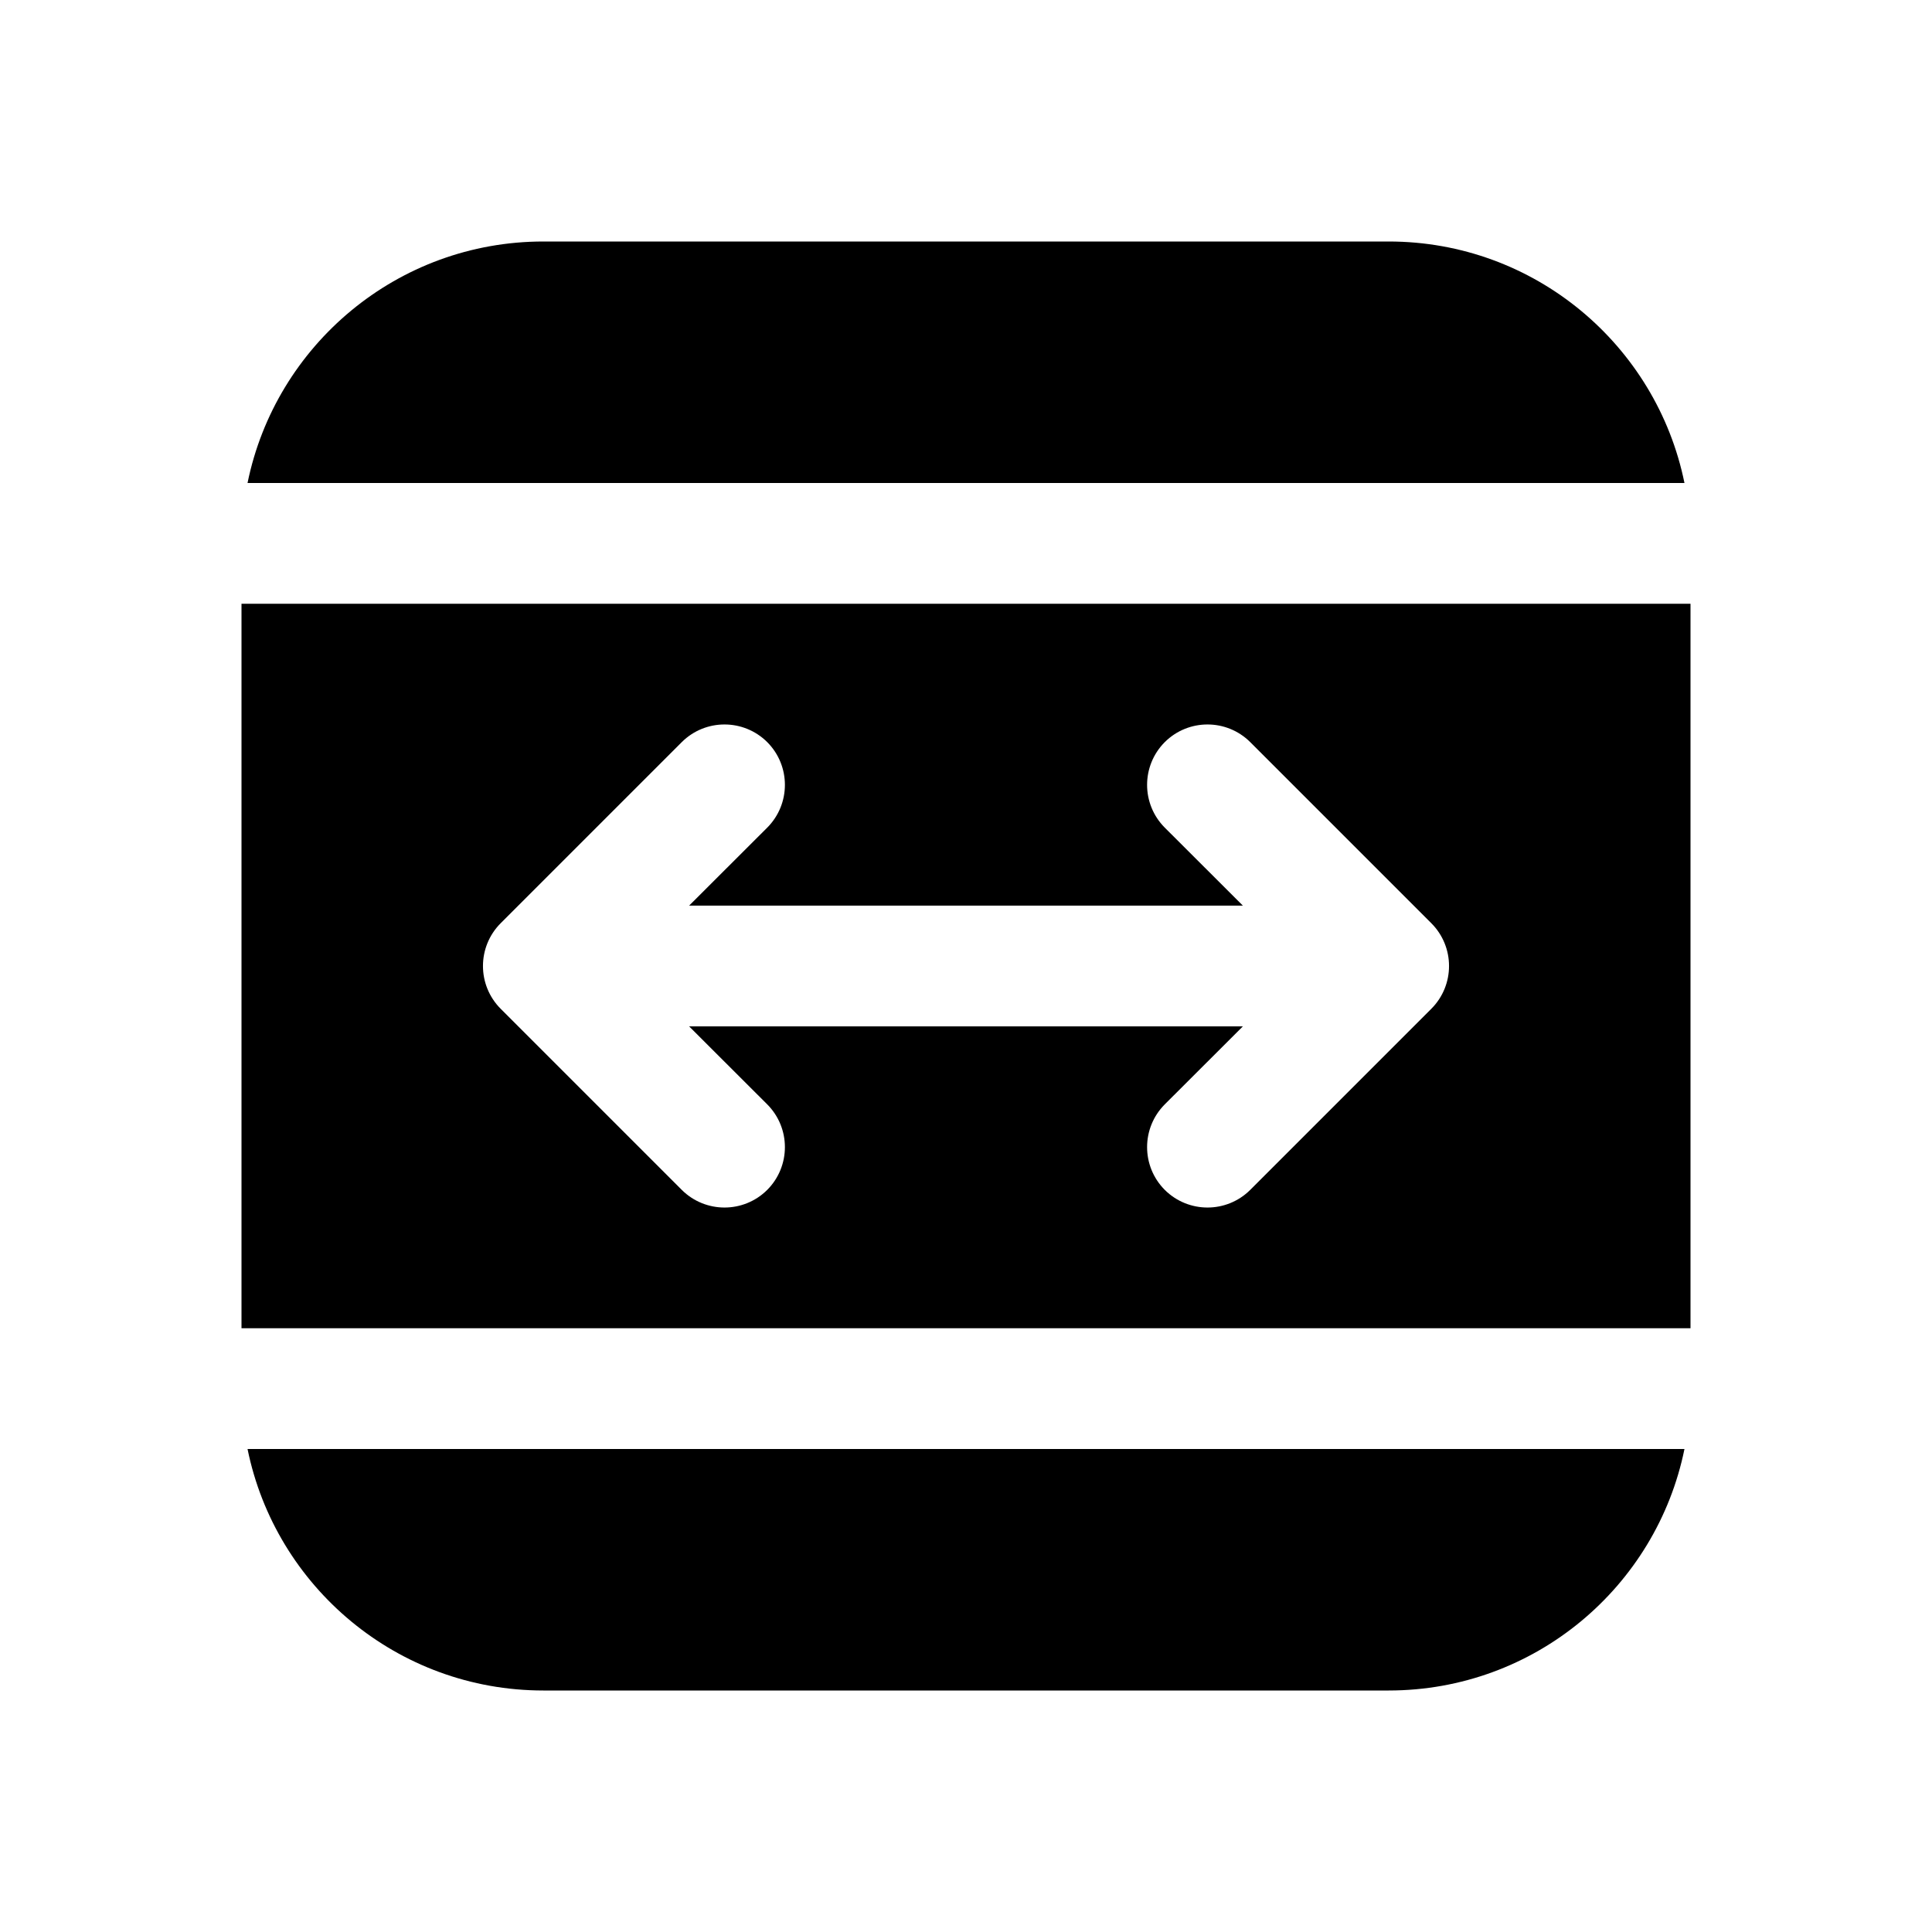 <svg xmlns="http://www.w3.org/2000/svg" viewBox="0 0 16 16" fill="none"><path d="M4.5 2C3.291 2 2.282 2.859 2.05 4H13.95C13.718 2.859 12.71 2 11.5 2H4.5ZM2 11V5H14V11H2ZM6.354 6.146C6.158 5.951 5.842 5.951 5.646 6.146L4.146 7.646C3.951 7.842 3.951 8.158 4.146 8.354L5.646 9.854C5.842 10.049 6.158 10.049 6.354 9.854C6.549 9.658 6.549 9.342 6.354 9.146L5.707 8.5H10.293L9.646 9.146C9.451 9.342 9.451 9.658 9.646 9.854C9.842 10.049 10.158 10.049 10.354 9.854L11.854 8.354C12.049 8.158 12.049 7.842 11.854 7.646L10.354 6.146C10.158 5.951 9.842 5.951 9.646 6.146C9.451 6.342 9.451 6.658 9.646 6.854L10.293 7.5H5.707L6.354 6.854C6.549 6.658 6.549 6.342 6.354 6.146ZM13.95 12C13.718 13.141 12.71 14 11.5 14H4.5C3.291 14 2.282 13.141 2.05 12H13.95Z" fill="currentColor"/></svg>